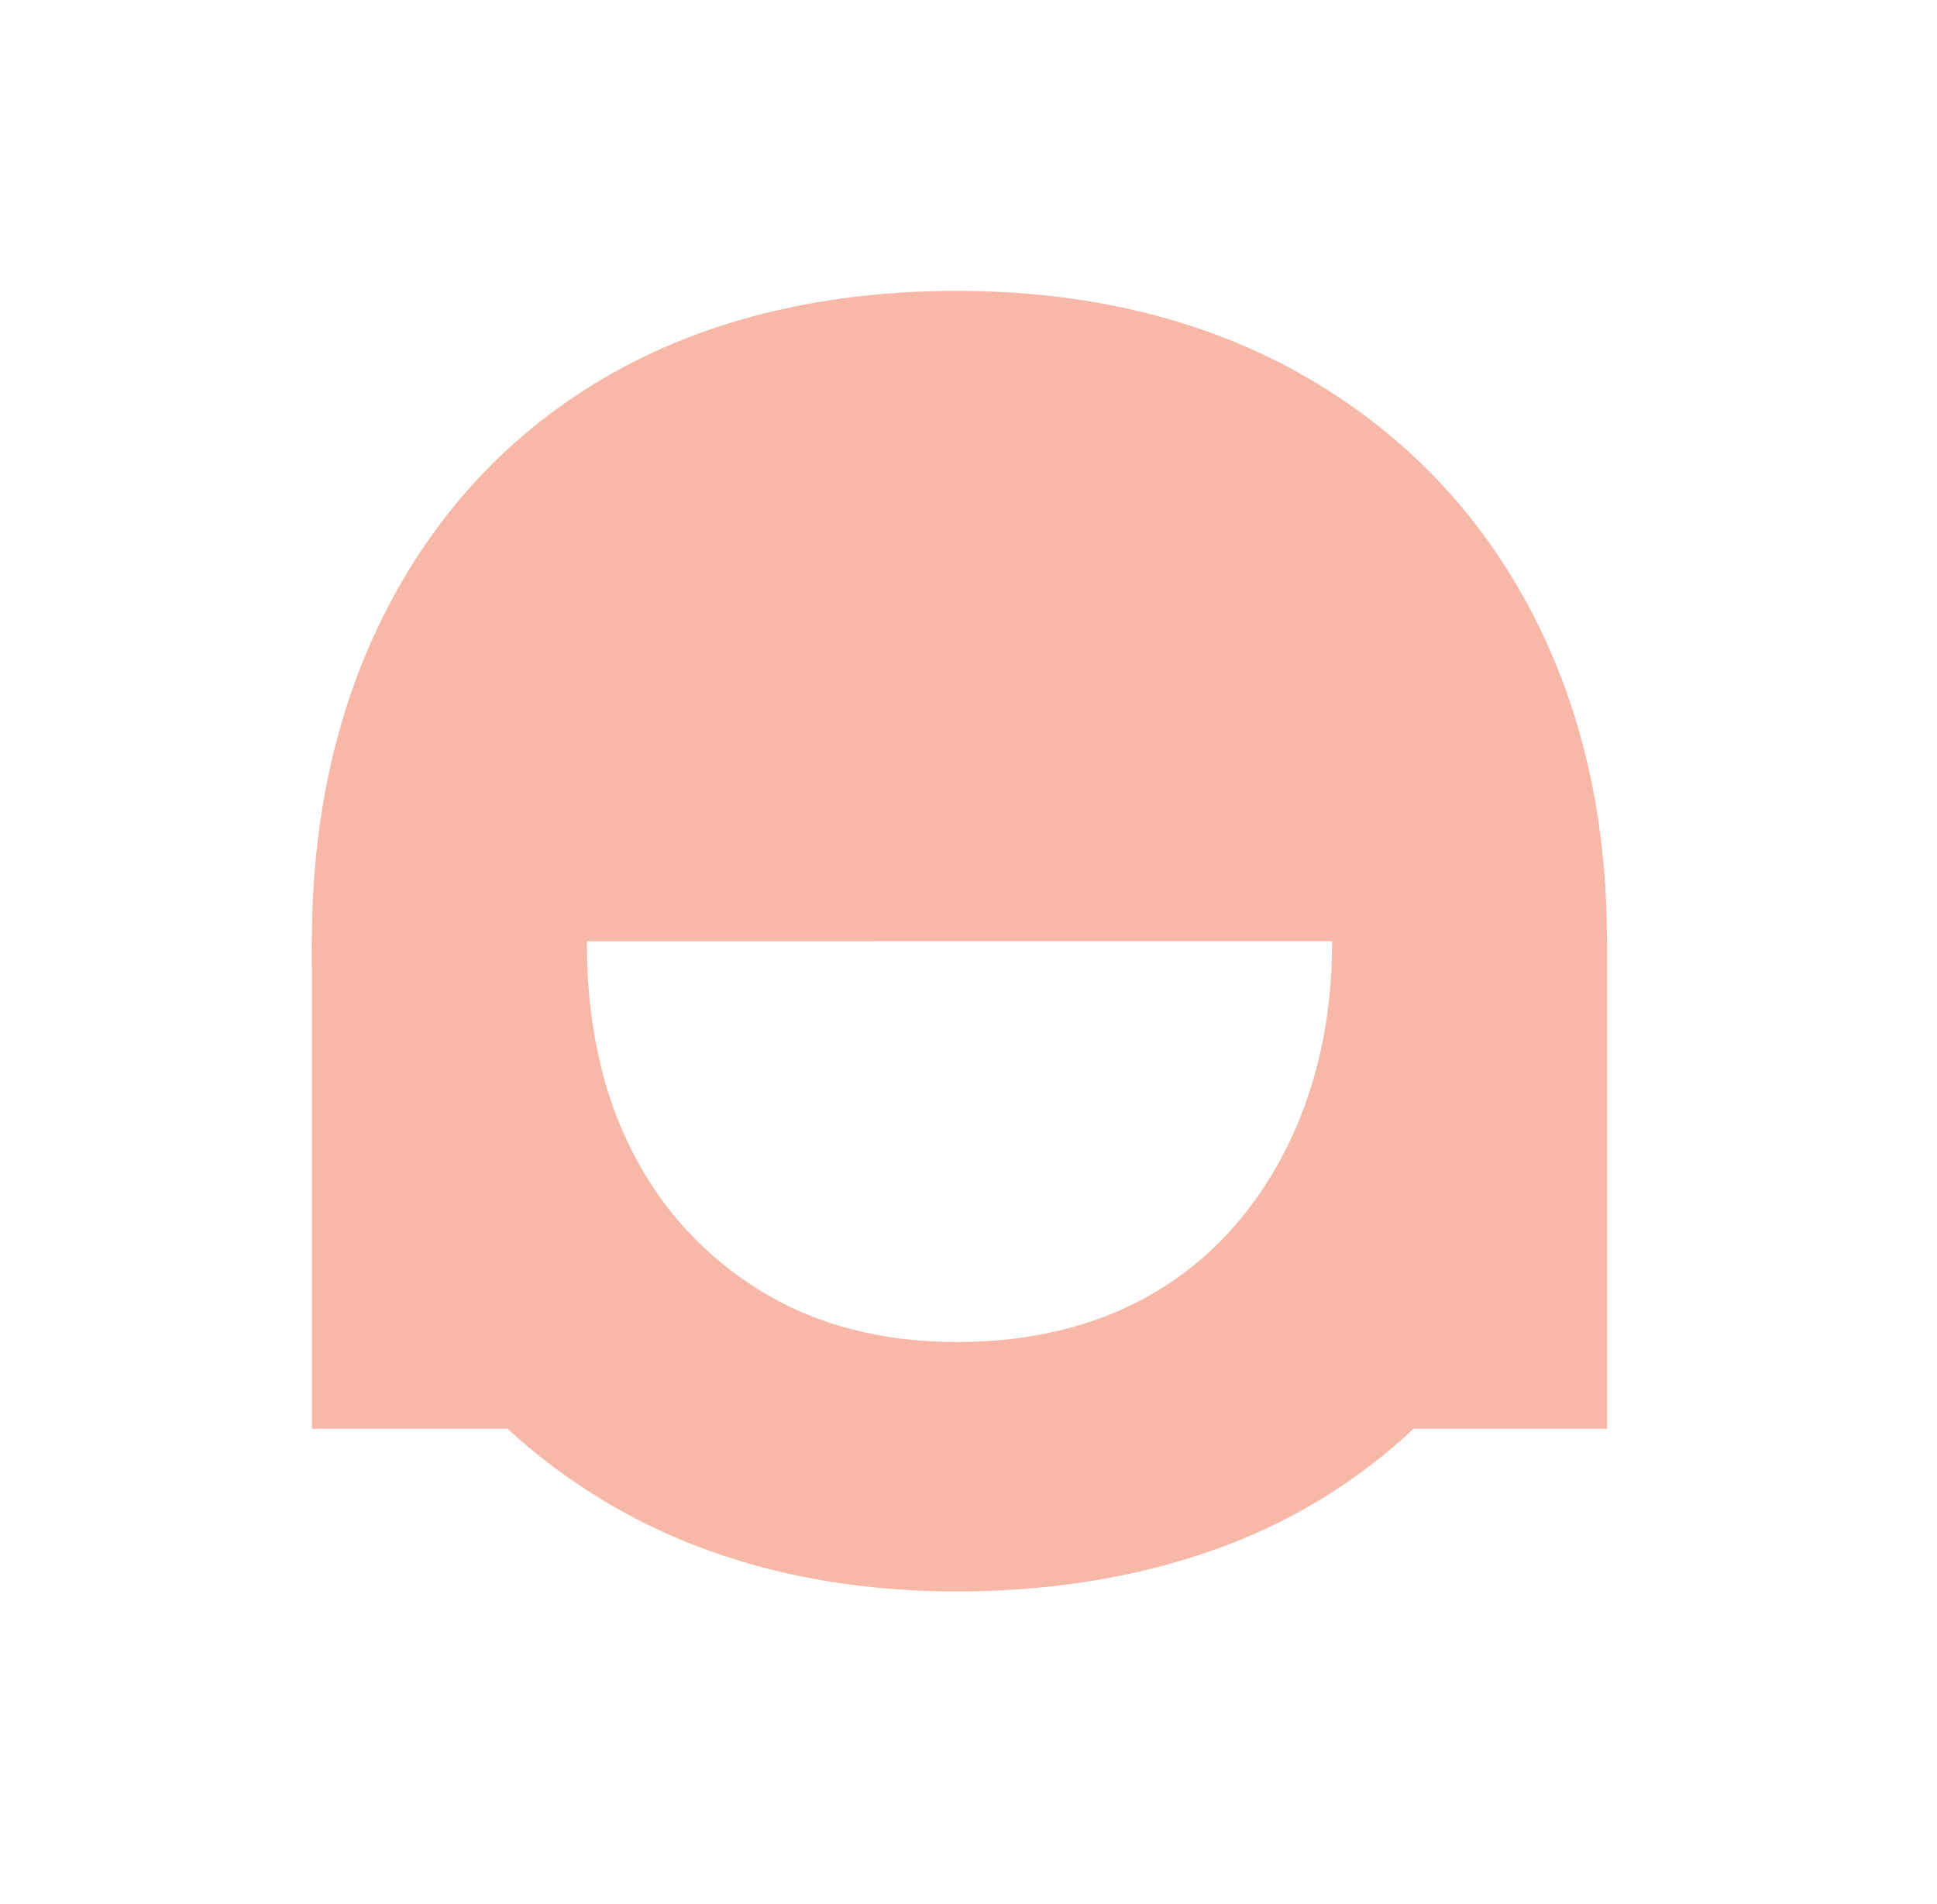 <svg width="58" height="57" viewBox="0 0 58 57" fill="none" xmlns="http://www.w3.org/2000/svg">
<path d="M38.922 11.18C35.996 9.541 32.54 8.709 28.654 8.709C24.768 8.709 21.337 9.516 18.46 11.105C15.584 12.695 13.324 14.996 11.735 17.947C10.146 20.897 9.339 24.341 9.339 28.177C9.339 32.014 10.146 35.366 11.735 38.296C13.324 41.222 15.601 43.535 18.498 45.174C21.399 46.813 24.817 47.645 28.654 47.645C32.49 47.645 36.045 46.838 38.922 45.249C41.794 43.66 44.07 41.359 45.684 38.408C47.298 35.457 48.117 32.014 48.117 28.177C48.117 24.341 47.31 20.988 45.721 18.058C44.132 15.136 41.843 12.819 38.917 11.18M39.89 28.177C39.89 30.524 39.41 32.643 38.466 34.48C37.519 36.322 36.198 37.746 34.539 38.714C32.879 39.687 30.901 40.179 28.654 40.179C26.406 40.179 24.424 39.662 22.765 38.64C21.105 37.617 19.805 36.206 18.916 34.443C18.022 32.684 17.57 30.578 17.57 28.181" fill="#F7B8A8"/>
<path d="M17.566 28.177H9.339V42.774H17.566V28.177Z" fill="#F7B8A8"/>
<path d="M48.122 28.177H39.894V42.774H48.122V28.177Z" fill="#F7B8A8"/>
</svg>
